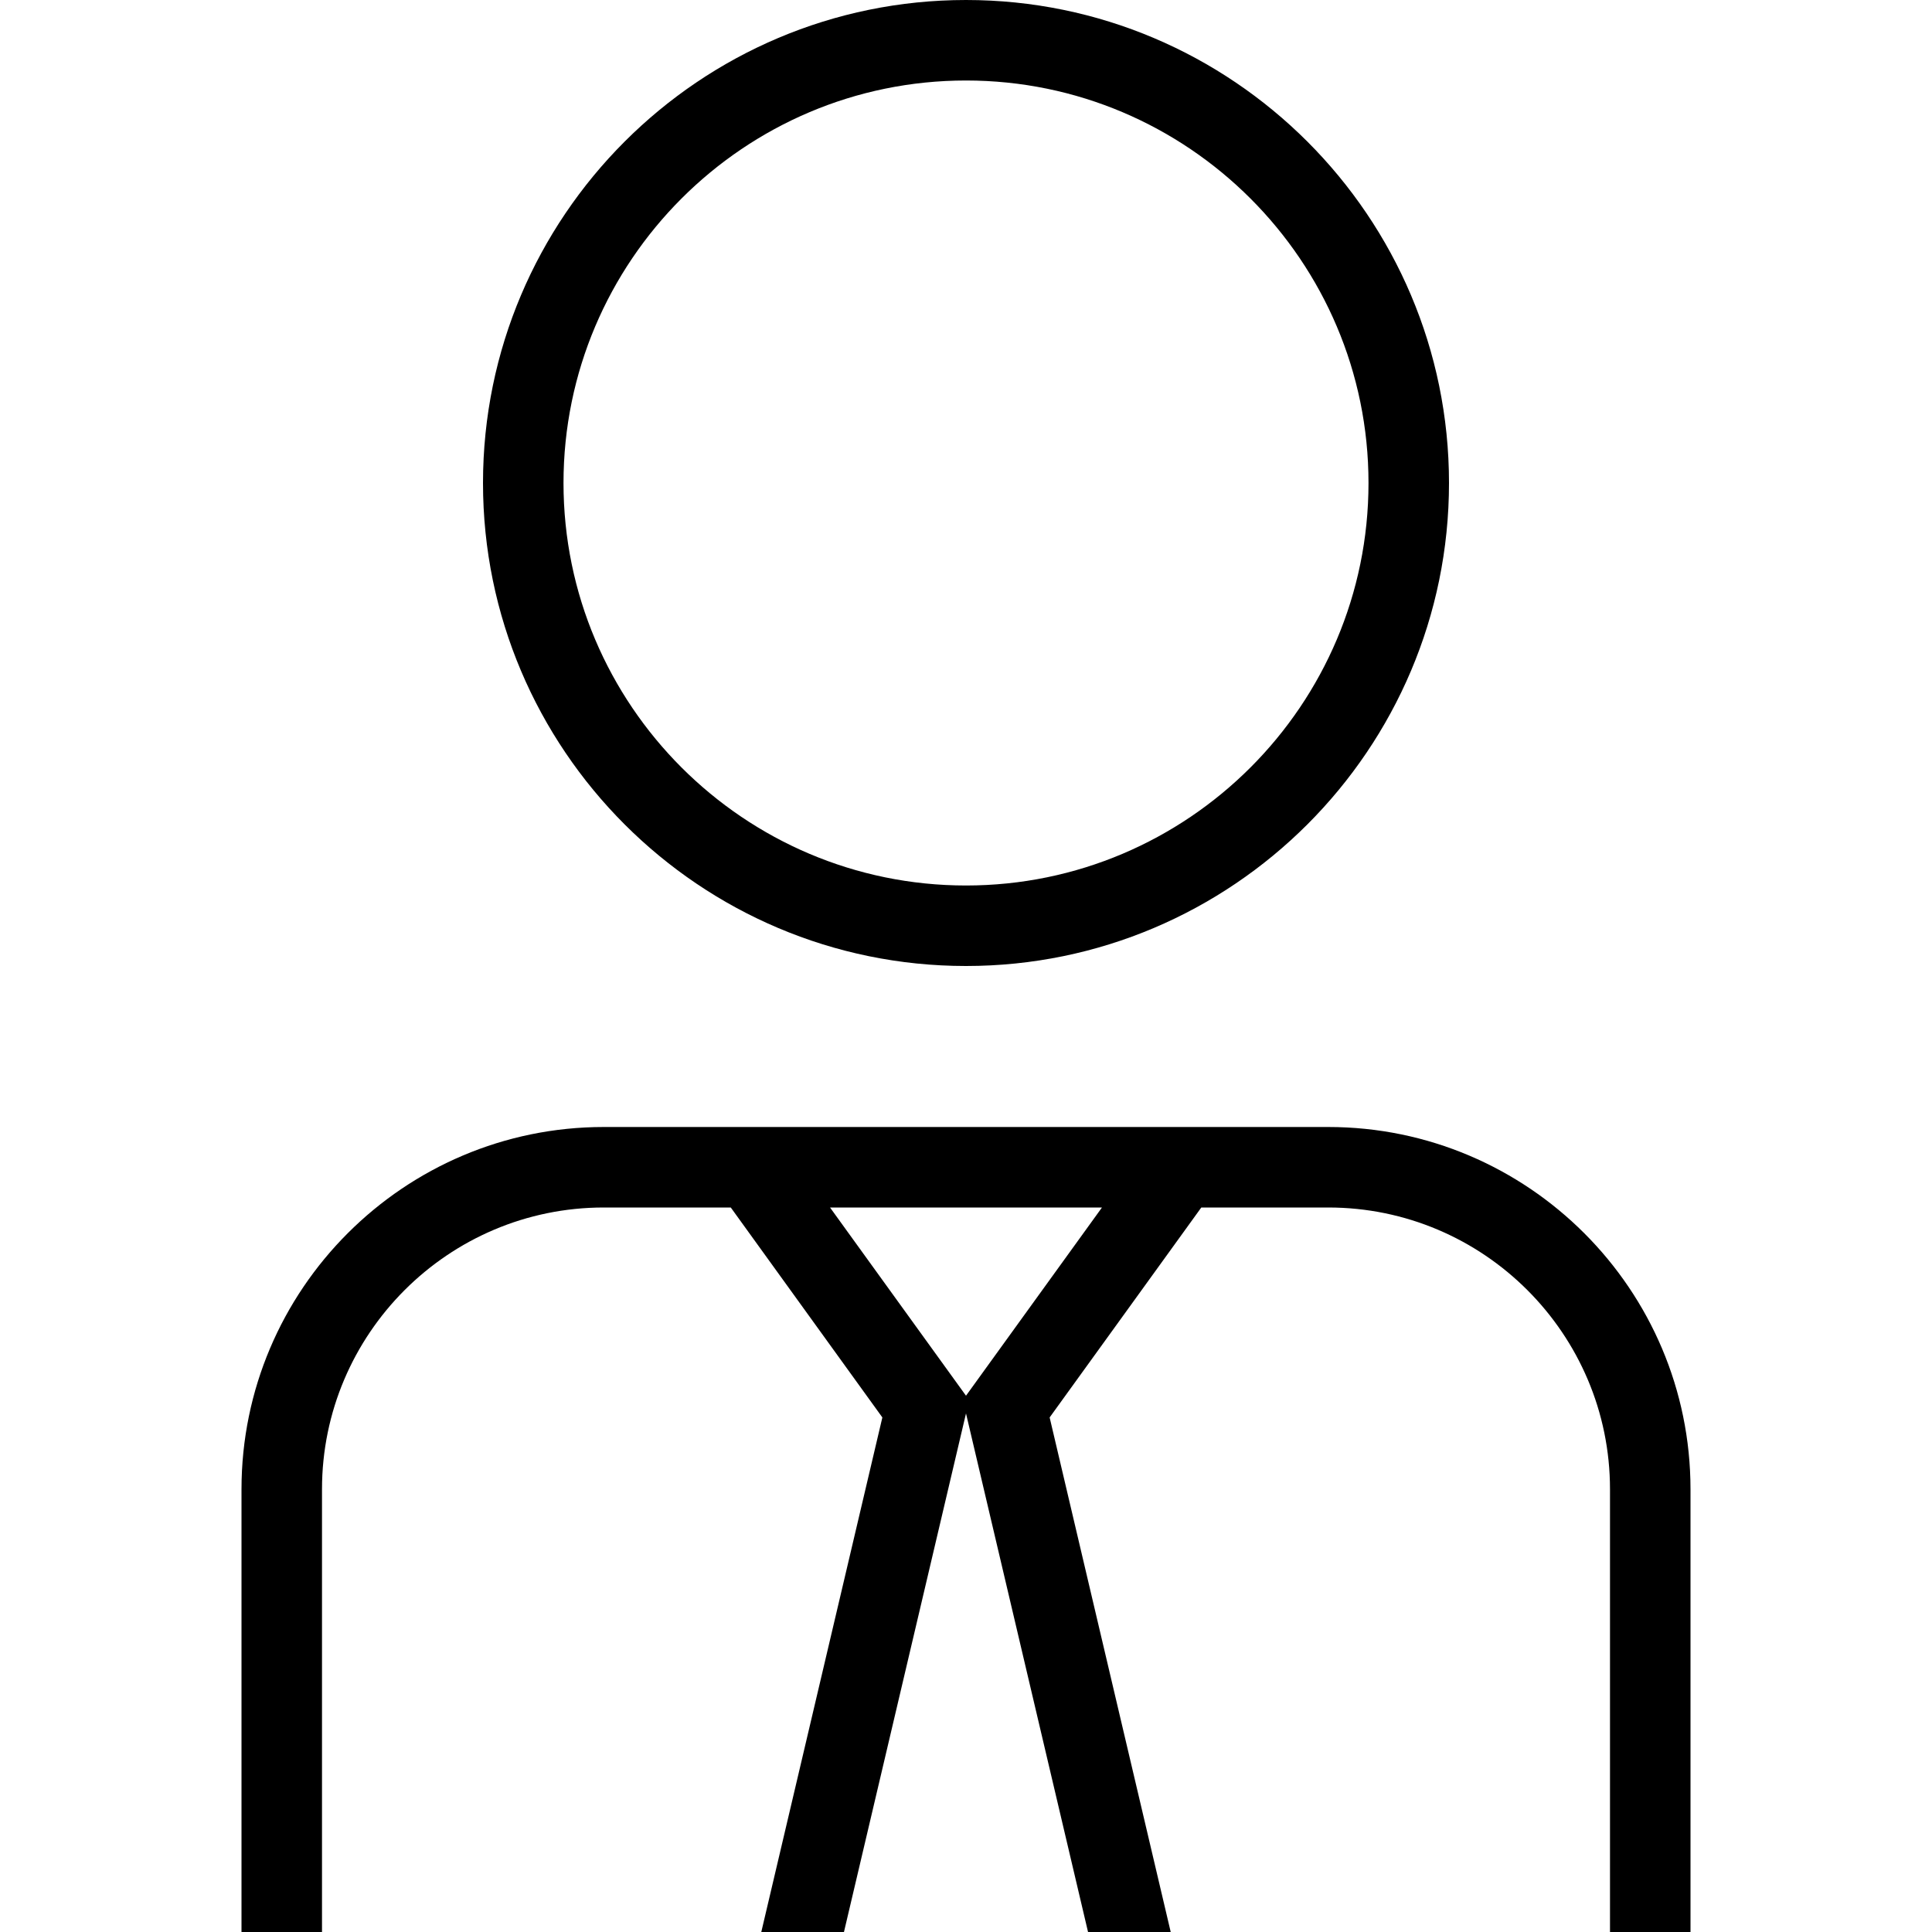 <?xml version="1.0" encoding="UTF-8"?>
<svg xmlns="http://www.w3.org/2000/svg" id="Layer_1" data-name="Layer 1" viewBox="0 0 24 24">
  <path d="m12,12c3.309,0,6-2.691,6-6S15.309,0,12,0s-6,2.691-6,6,2.691,6,6,6Zm0-11c2.757,0,5,2.243,5,5s-2.243,5-5,5-5-2.243-5-5S9.243,1,12,1Zm4.5,13H7.5c-2.481,0-4.5,2.019-4.5,4.5v5.5h1v-5.5c0-1.93,1.57-3.5,3.5-3.5h1.578l1.883,2.608-1.504,6.392h1.027l1.516-6.442,1.516,6.442h1.027l-1.504-6.392,1.884-2.608h1.577c1.93,0,3.5,1.57,3.5,3.5v5.5h1v-5.5c0-2.481-2.019-4.5-4.5-4.5Zm-4.5,3.338l-1.689-2.338h3.378l-1.689,2.338Z"/>
</svg>
